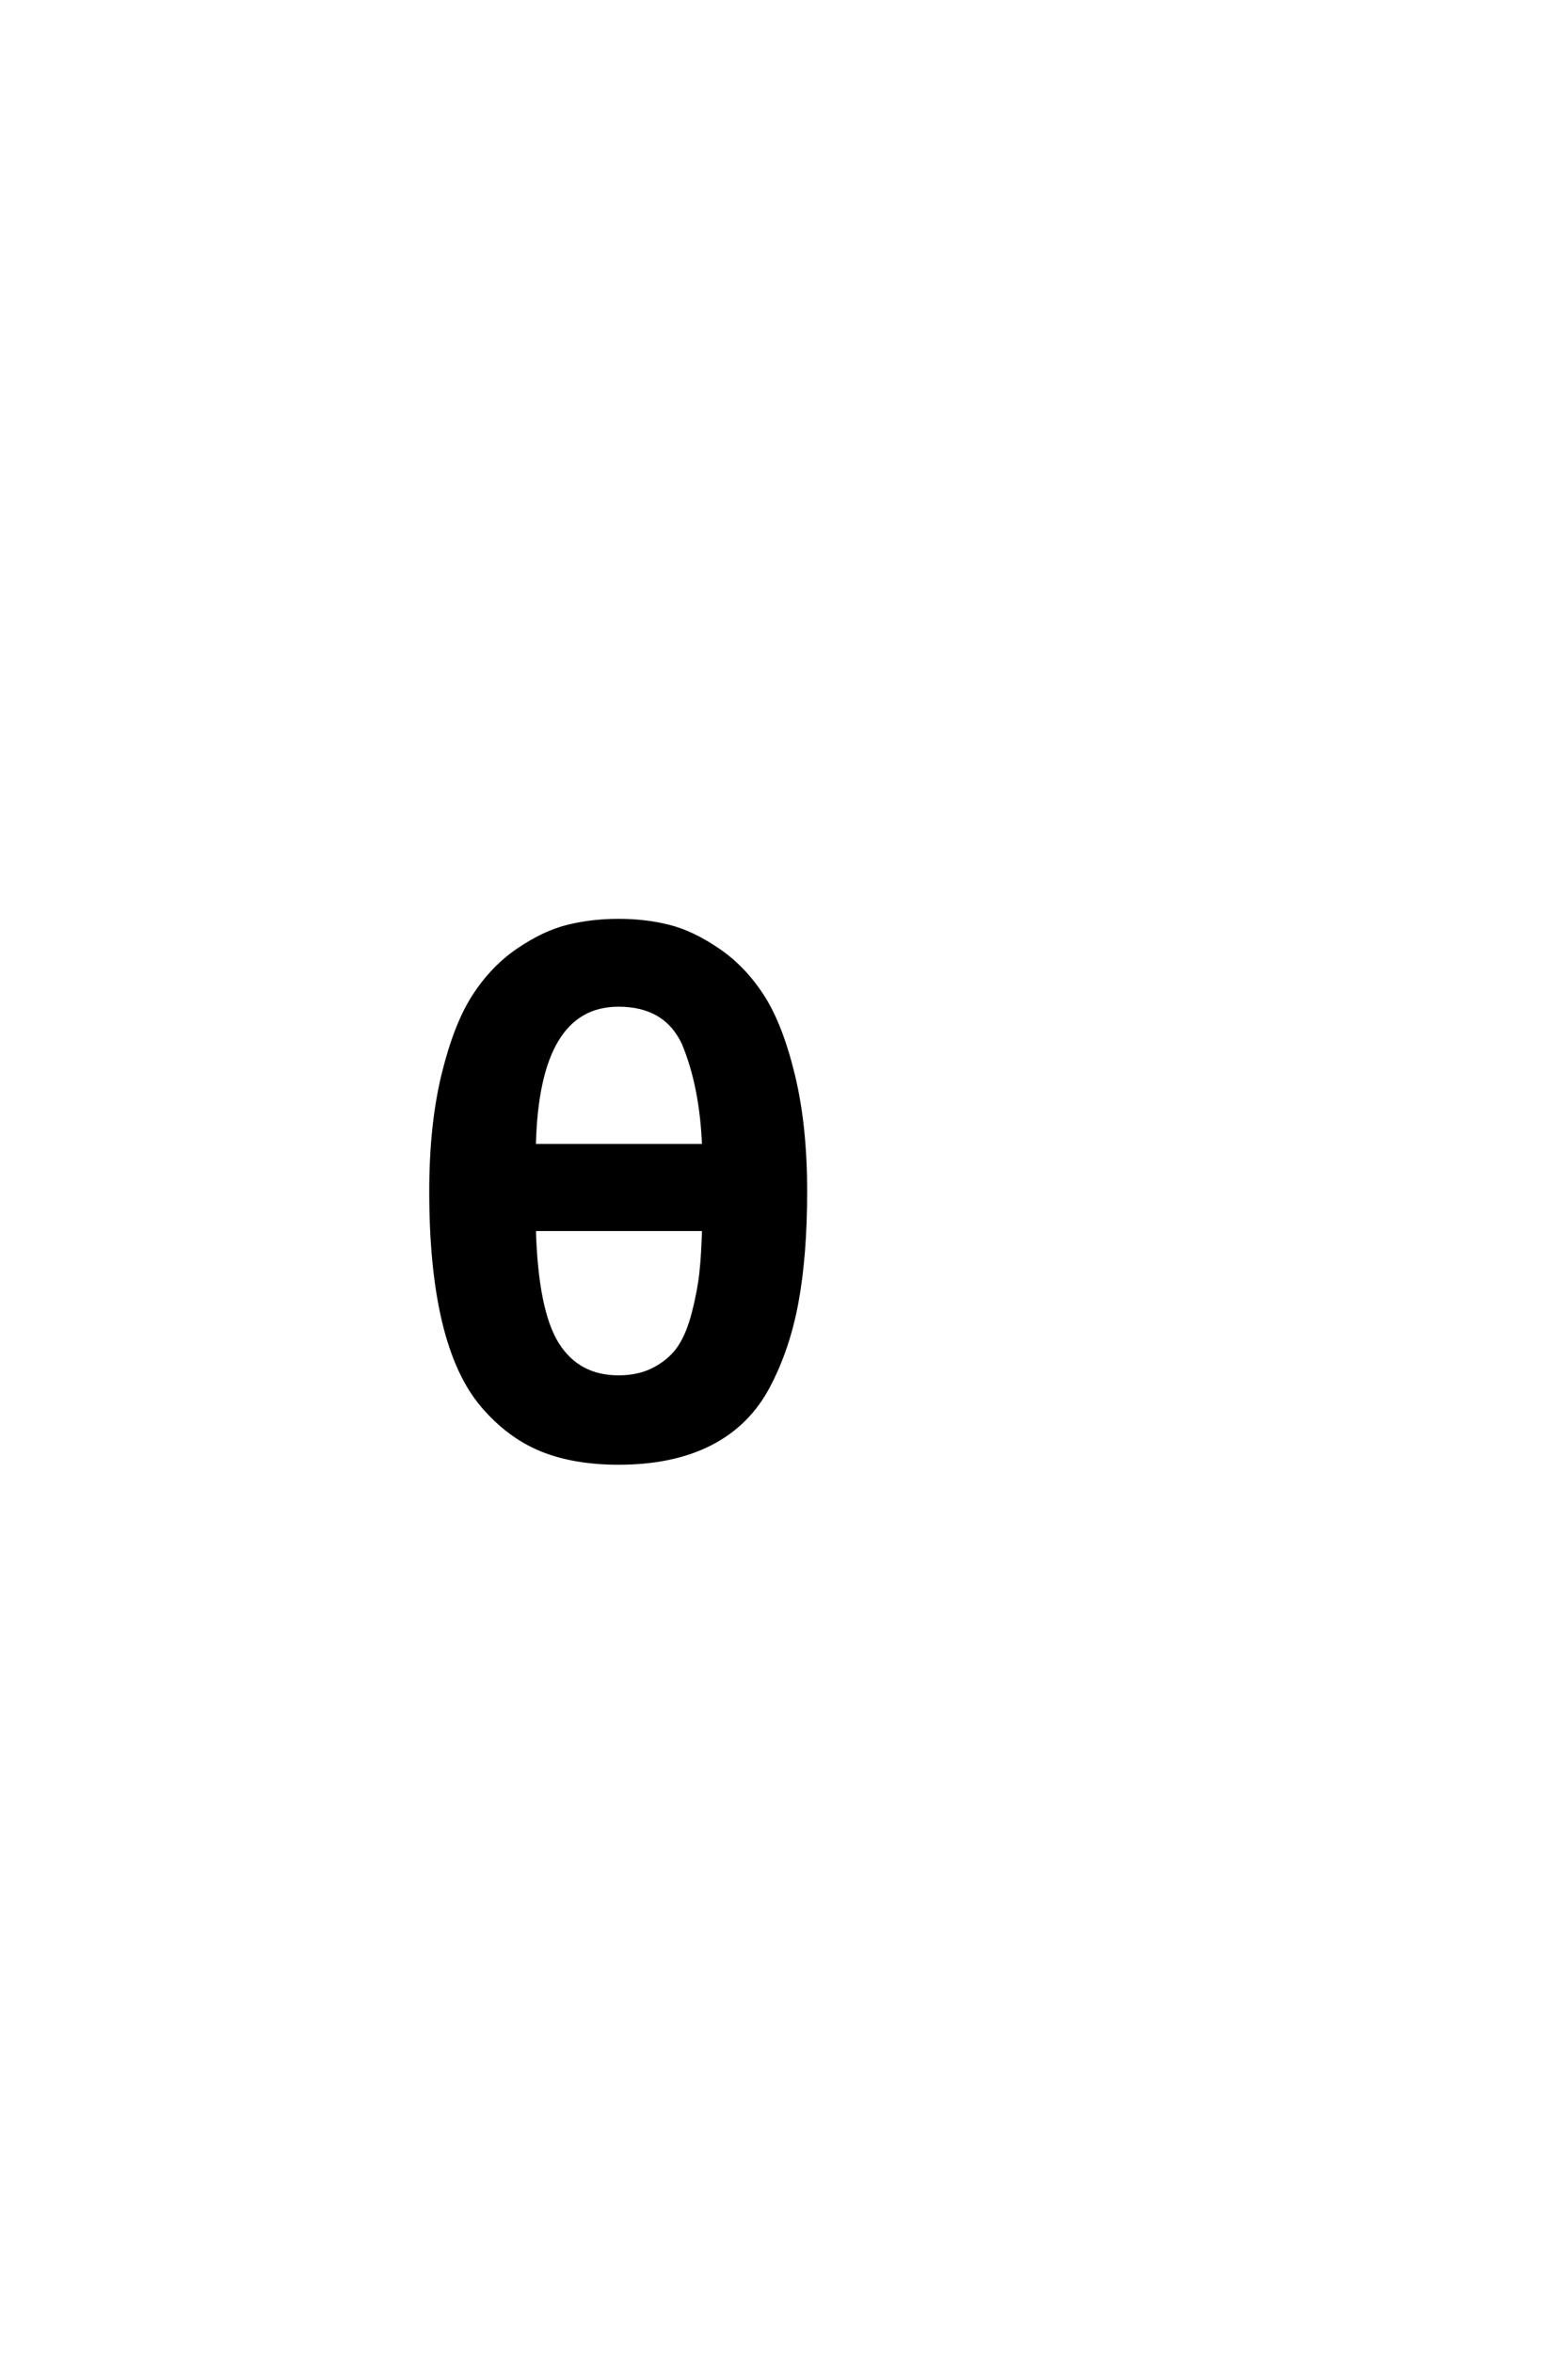 <?xml version='1.0' encoding='UTF-8'?>
<!DOCTYPE svg PUBLIC "-//W3C//DTD SVG 1.0//EN"
"http://www.w3.org/TR/2001/REC-SVG-20010904/DTD/svg10.dtd">

<svg xmlns='http://www.w3.org/2000/svg' version='1.0' width='40.0' height='60.0'>

 <g transform='scale(0.1 -0.1) translate(110.0 -370.0)'>
  <path d='M34.891 133.703
Q41 135.203 47.797 135.203
Q54.594 135.203 60.594 133.703
Q66.594 132.203 73.188 127.703
Q79.797 123.203 84.5 115.891
Q89.203 108.594 92.297 95.797
Q95.406 83 95.406 66.203
Q95.406 50 93.203 38
Q91 26 85.891 16.391
Q80.797 6.797 71.188 1.891
Q61.594 -3 47.797 -3
Q36.406 -3 28.094 0.391
Q19.797 3.797 13.188 11.5
Q6.594 19.203 3.297 32.891
Q0 46.594 0 66.203
Q0 83 3.094 95.797
Q6.203 108.594 10.891 115.891
Q15.594 123.203 22.188 127.703
Q28.797 132.203 34.891 133.703
Q28.797 132.203 34.891 133.703
M69.594 77.797
Q69 93 64.406 104
Q59.797 113.797 47.797 113.797
Q27 113.797 26.203 77.797
L69.594 77.797
L69.594 77.797
M26.203 56.594
Q26.797 35.797 32.094 27.297
Q37.406 18.797 47.797 18.797
Q53.203 18.797 57.203 21
Q61.203 23.203 63.391 26.5
Q65.594 29.797 67 35.297
Q68.406 40.797 68.906 45.391
Q69.406 50 69.594 56.594
L26.203 56.594
' style='fill: #000000; stroke: #000000'/>
 </g>
</svg>
